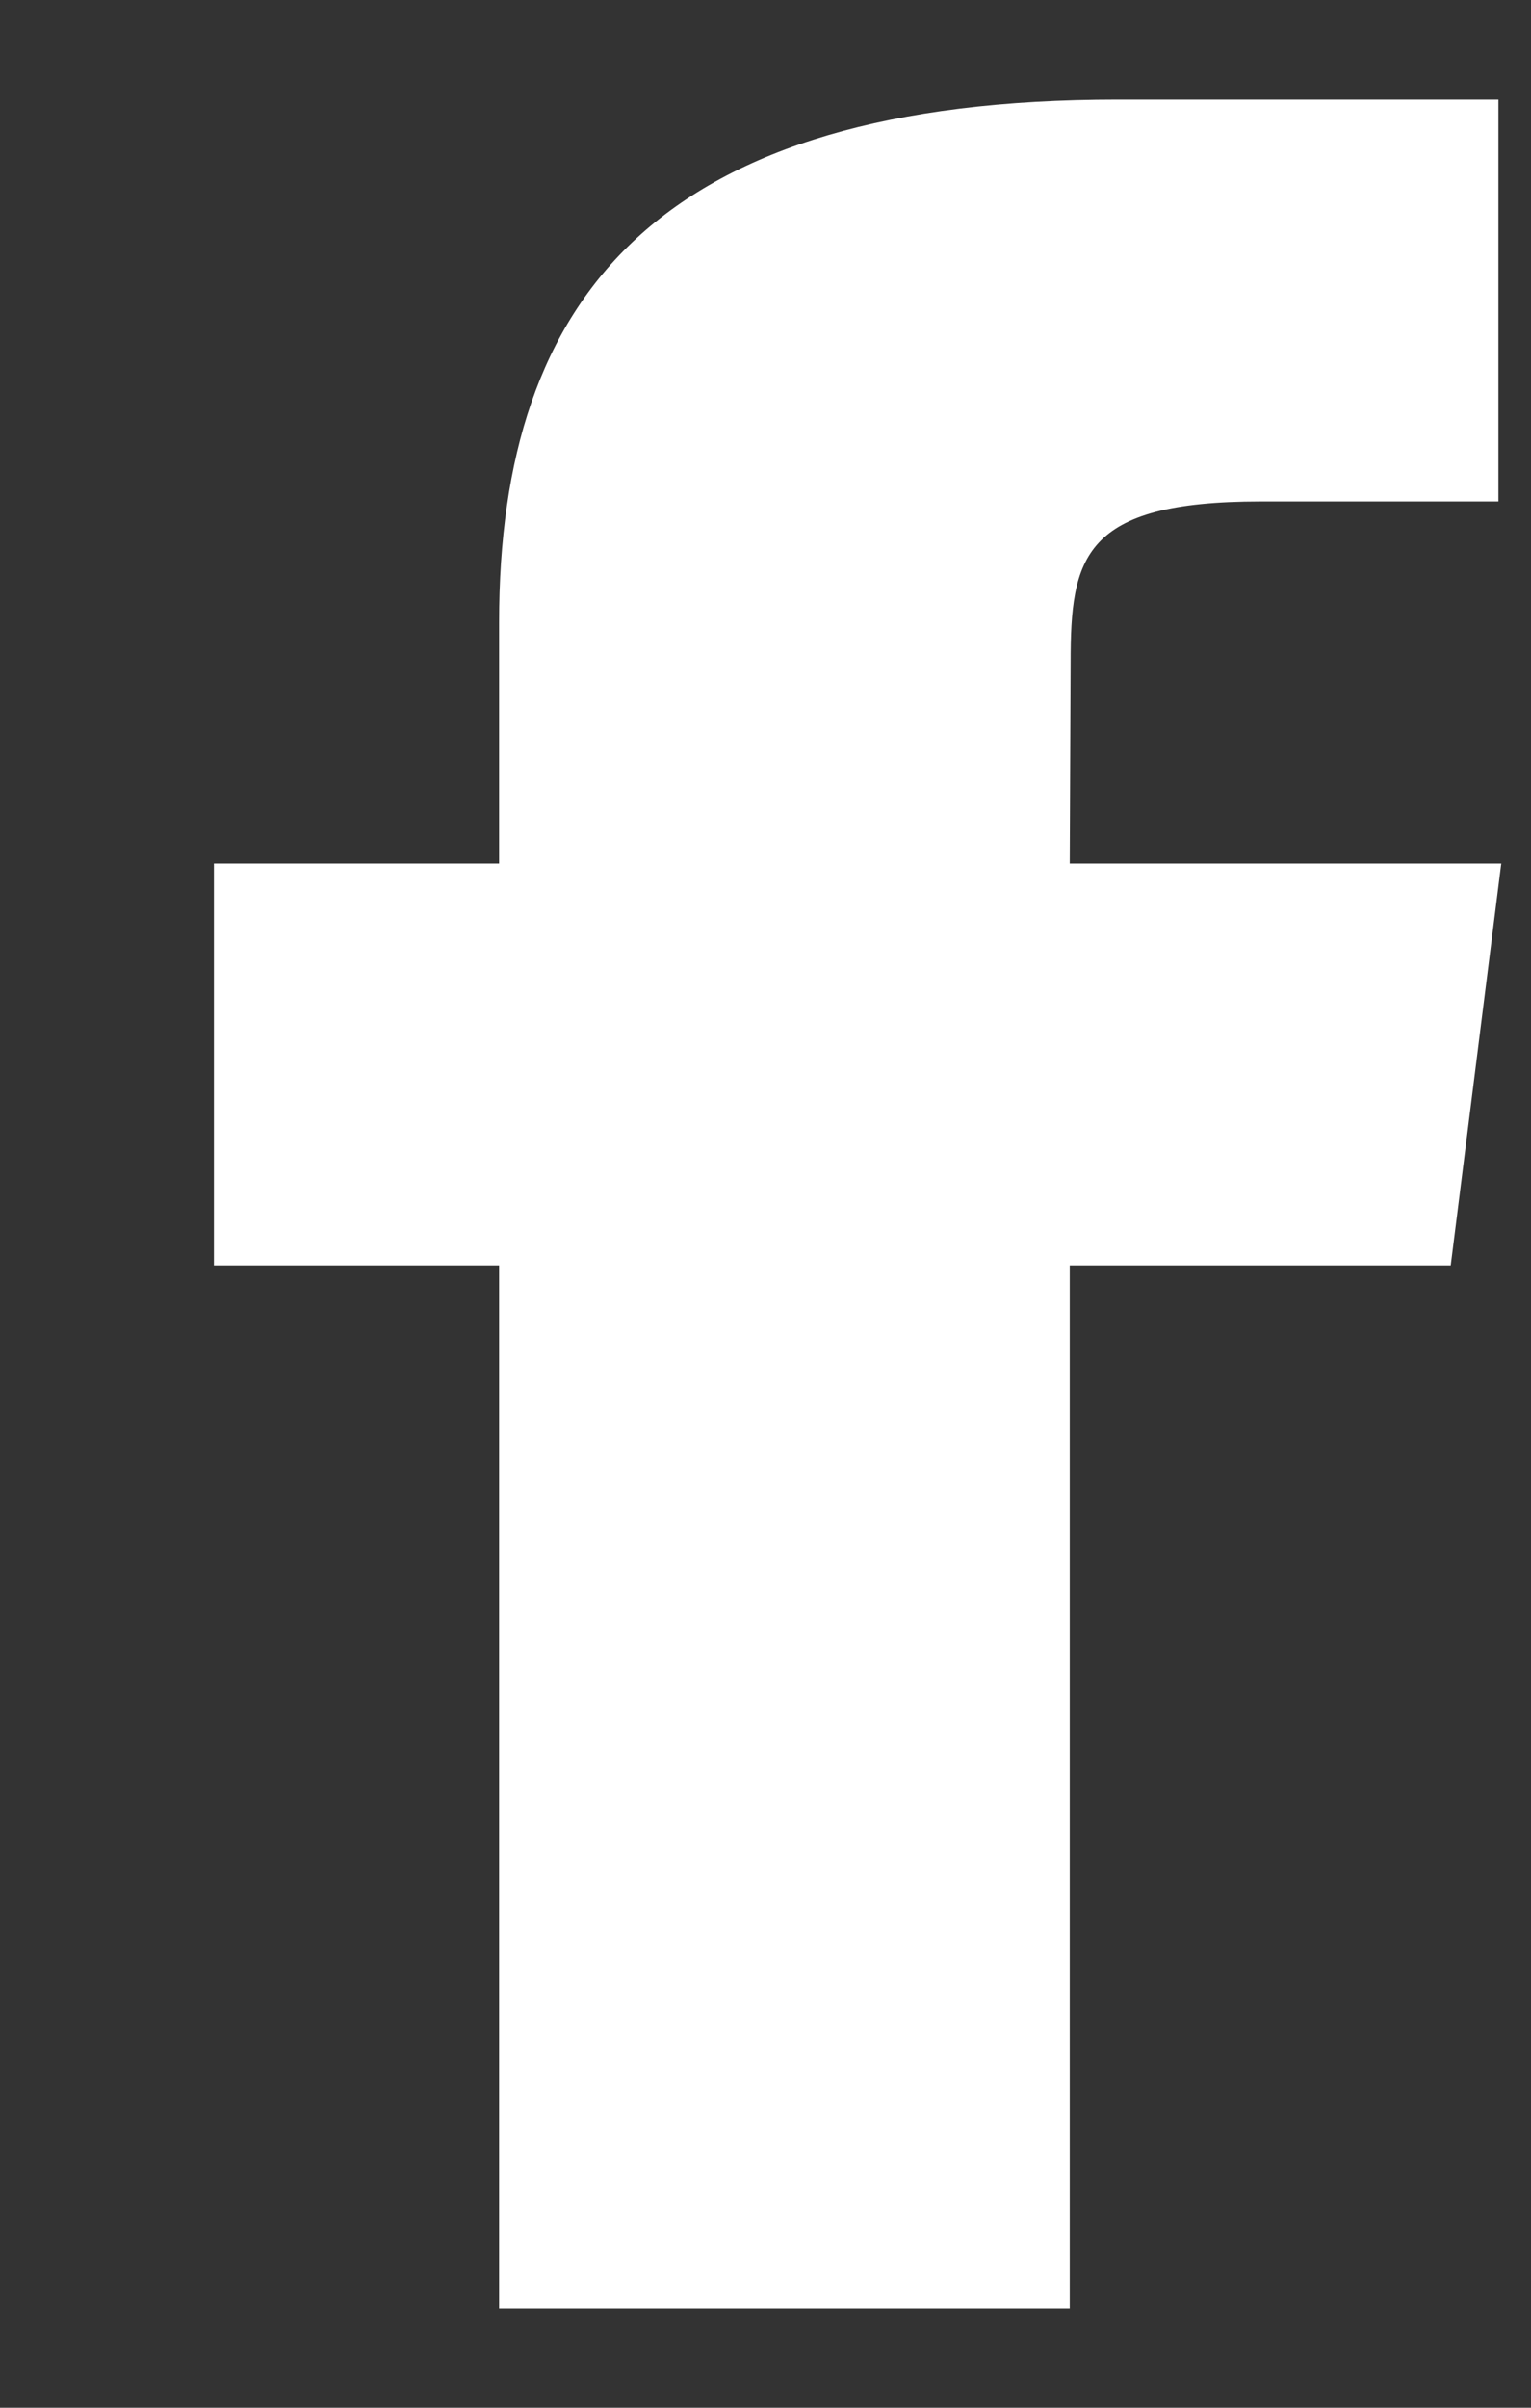 <svg width="7" height="11" viewBox="0 0 7 11" fill="none" xmlns="http://www.w3.org/2000/svg">
<rect x="0" y="0" width="7" height="11" fill="#333333" stroke="none"/>
<path fill-rule="evenodd" clip-rule="evenodd" d="M4.891 10.546H2.282V5.781H0.978V3.945H2.282V2.843C2.282 1.346 3.018 0.455 5.11 0.455H6.851V2.291H5.763C4.949 2.291 4.895 2.548 4.895 3.027L4.891 3.945H6.864L6.633 5.781H4.891V10.546Z" fill="white"/>
</svg>
